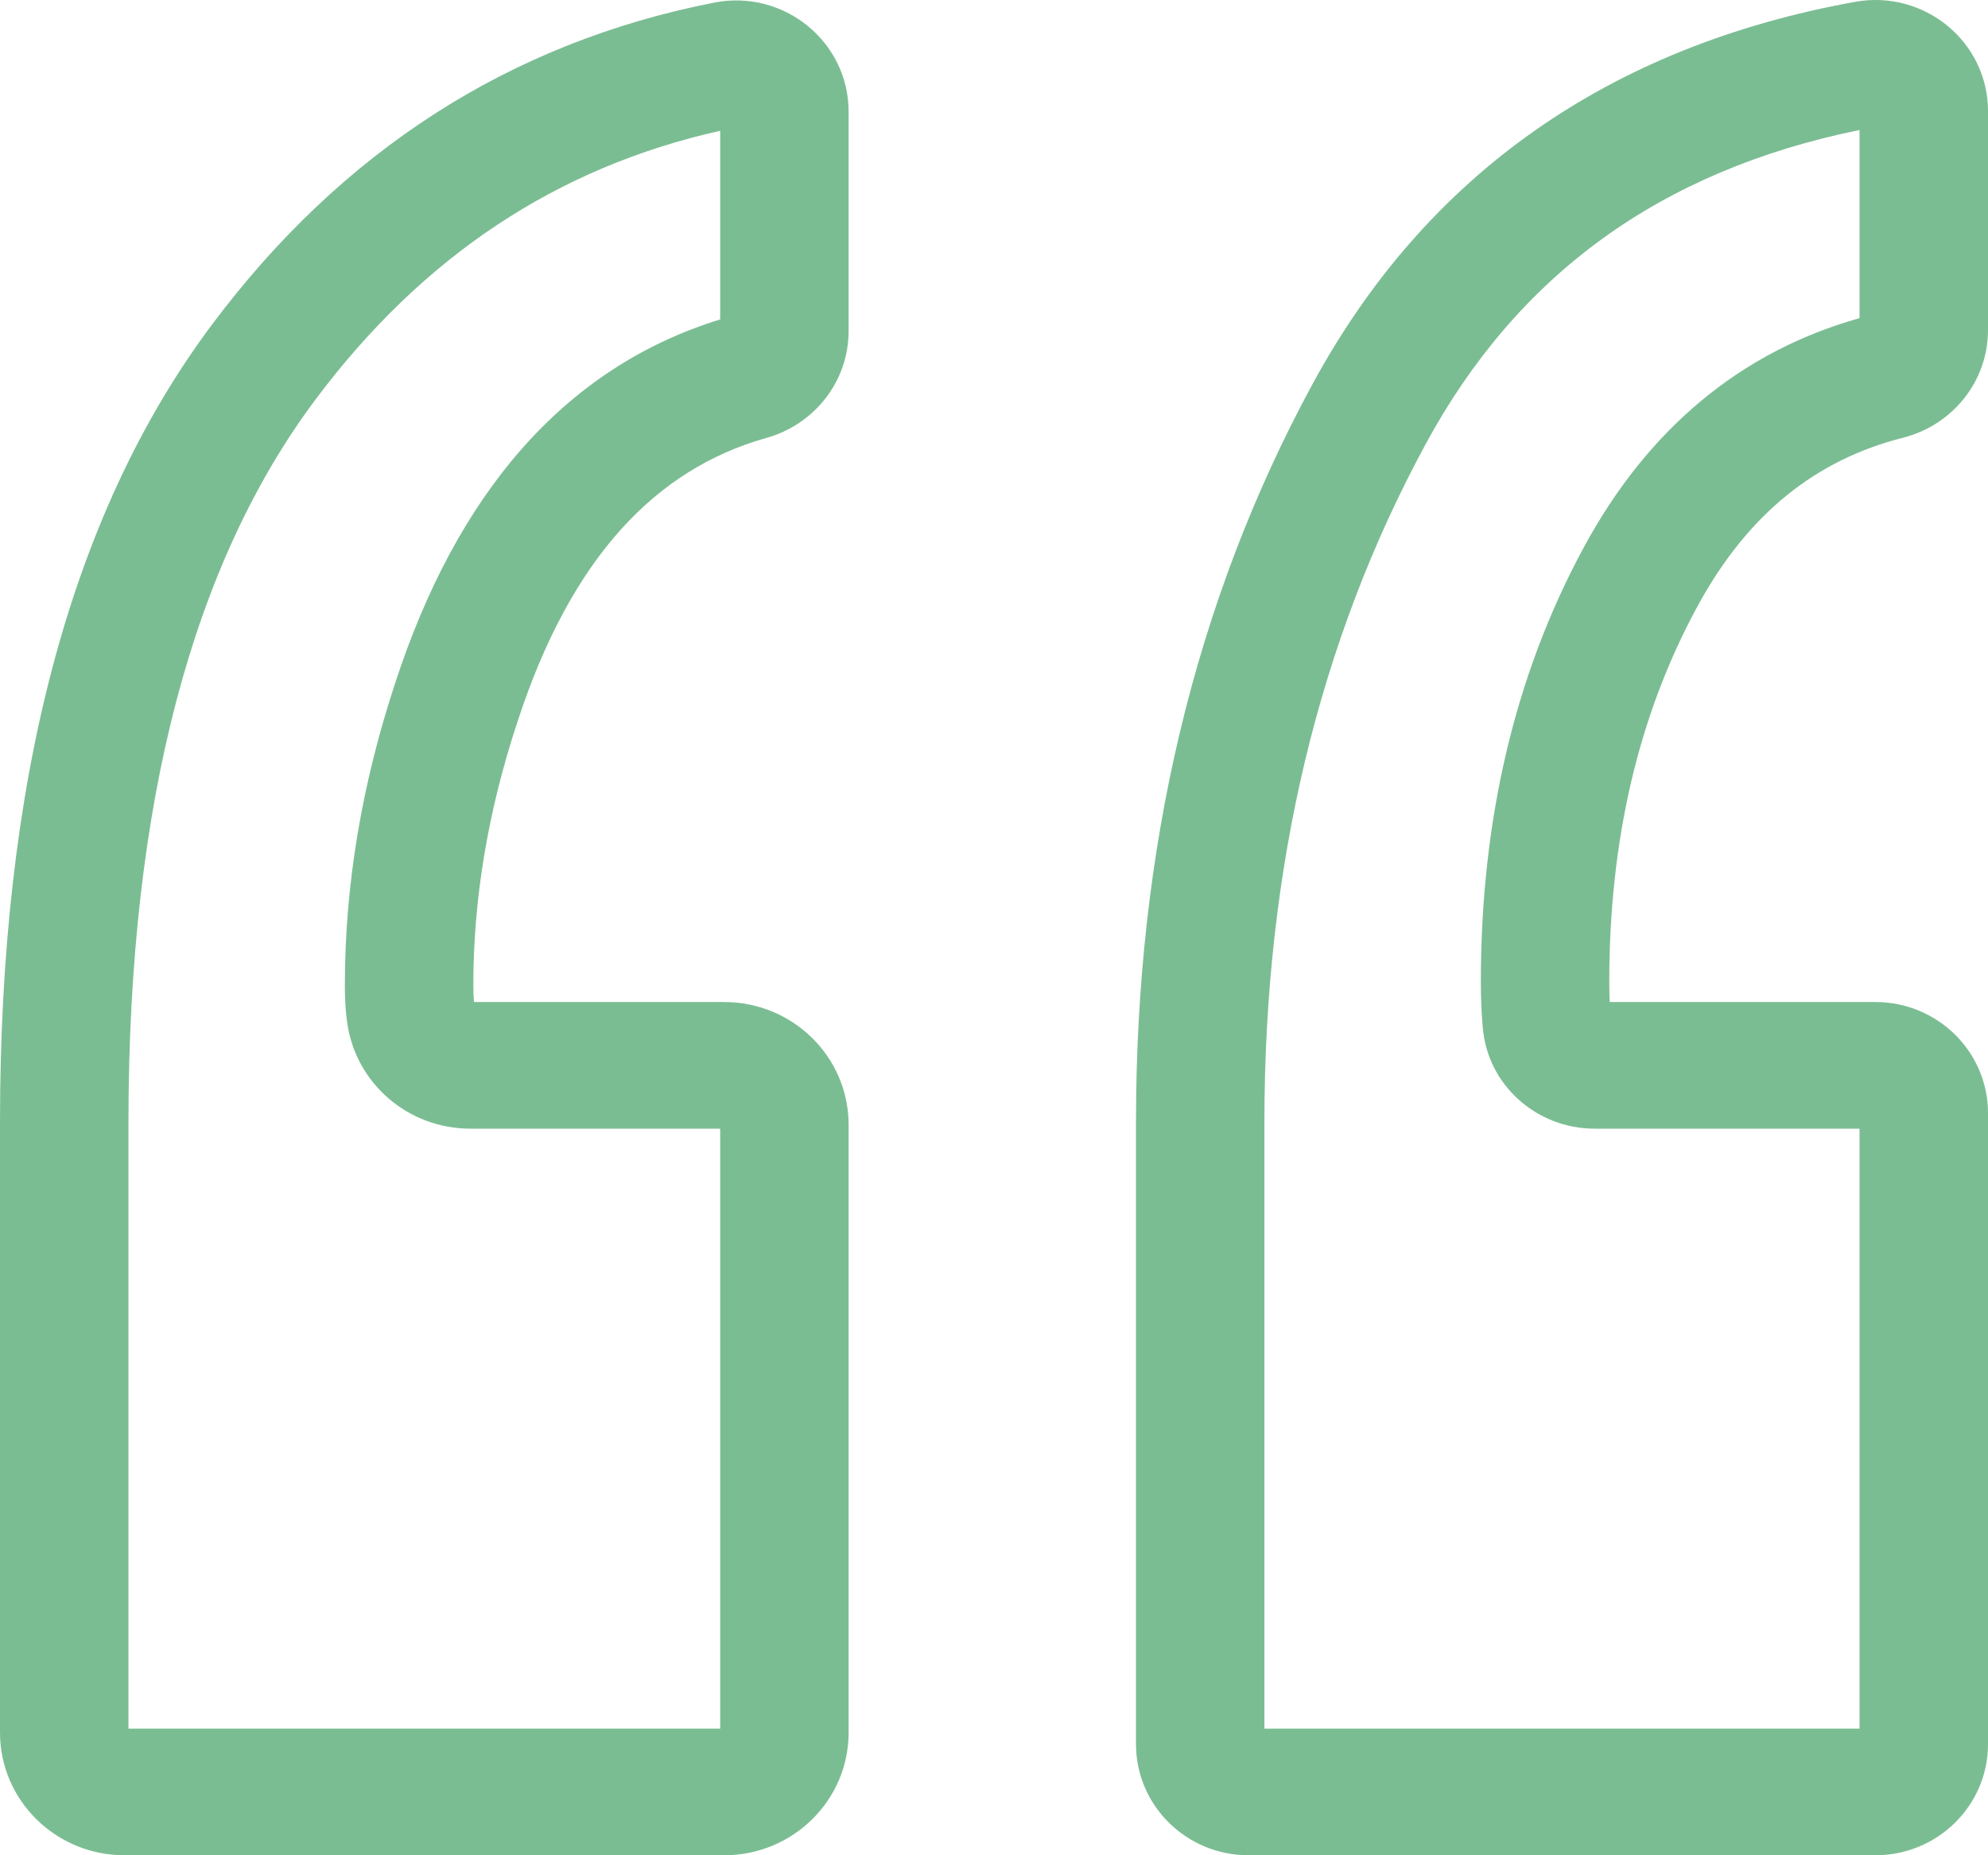 <svg width="45" height="42" viewBox="0 0 45 42" fill="none" xmlns="http://www.w3.org/2000/svg">
<path d="M28.621 25.402V39.133H42.092V25.551H36.094C34.797 25.551 33.672 24.578 33.564 23.262C33.563 23.26 33.563 23.258 33.563 23.256C33.533 22.913 33.52 22.572 33.52 22.232C33.52 18.59 34.278 15.305 35.836 12.418L35.873 12.349C37.303 9.728 39.38 7.965 42.092 7.202V2.943C37.579 3.864 34.35 6.222 32.276 10.044C29.85 14.515 28.621 19.623 28.621 25.402ZM7.858 23.147C7.819 22.88 7.806 22.592 7.806 22.307C7.806 20.035 8.19 17.747 8.95 15.449C10.328 11.23 12.727 8.335 16.302 7.231V2.961C12.621 3.783 9.577 5.788 7.138 9.05C4.383 12.733 2.908 18.121 2.908 25.402V39.133H16.302V25.551H10.645C9.233 25.551 8.048 24.52 7.859 23.15C7.859 23.15 7.859 23.149 7.859 23.148C7.859 23.148 7.859 23.148 7.859 23.148C7.858 23.147 7.858 23.146 7.858 23.146C7.858 23.146 7.858 23.145 7.858 23.145C7.858 23.145 7.858 23.145 7.858 23.145C7.858 23.145 7.858 23.145 7.858 23.145C7.858 23.145 7.858 23.144 7.858 23.144C7.858 23.144 7.858 23.145 7.858 23.145C7.858 23.145 7.858 23.145 7.858 23.146C7.858 23.146 7.858 23.147 7.858 23.147ZM42.354 7.132L42.354 7.132C42.353 7.132 42.353 7.132 42.353 7.133C42.353 7.132 42.353 7.132 42.354 7.132ZM3.8147e-06 25.402C3.8147e-06 17.793 1.534 11.713 4.798 7.349L4.798 7.349C7.732 3.425 11.534 0.966 16.167 0.059C17.751 -0.251 19.209 0.952 19.209 2.526L19.209 7.494C19.209 8.636 18.433 9.61 17.349 9.914L17.32 9.922C14.854 10.627 12.934 12.6 11.716 16.332C11.715 16.334 11.715 16.336 11.714 16.338C11.042 18.37 10.714 20.358 10.714 22.307C10.714 22.478 10.721 22.601 10.73 22.684H16.392C17.948 22.684 19.209 23.928 19.209 25.462V39.222C19.209 40.756 17.948 42 16.392 42H2.818C1.262 42 3.8147e-06 40.756 3.8147e-06 39.222V25.402ZM25.714 25.402C25.714 19.21 27.033 13.627 29.712 8.691L30.994 9.368L29.712 8.691C32.29 3.941 36.43 1.049 41.988 0.042C43.555 -0.242 45 0.944 45 2.515V7.472C45 8.634 44.196 9.625 43.078 9.909C41.117 10.406 39.573 11.619 38.434 13.707L38.403 13.764C37.099 16.179 36.427 18.989 36.427 22.232C36.427 22.384 36.431 22.535 36.438 22.684H42.45C43.858 22.684 45 23.81 45 25.198V39.486C45 40.874 43.858 42 42.45 42H28.264C26.855 42 25.714 40.874 25.714 39.486V25.402ZM7.859 23.148C7.859 23.148 7.859 23.148 7.859 23.148C7.859 23.148 7.859 23.148 7.858 23.147C7.858 23.147 7.858 23.148 7.859 23.148ZM7.859 23.149C7.859 23.149 7.859 23.149 7.859 23.148C7.859 23.149 7.859 23.149 7.859 23.149Z" fill="#7BBD93"/>
</svg>
